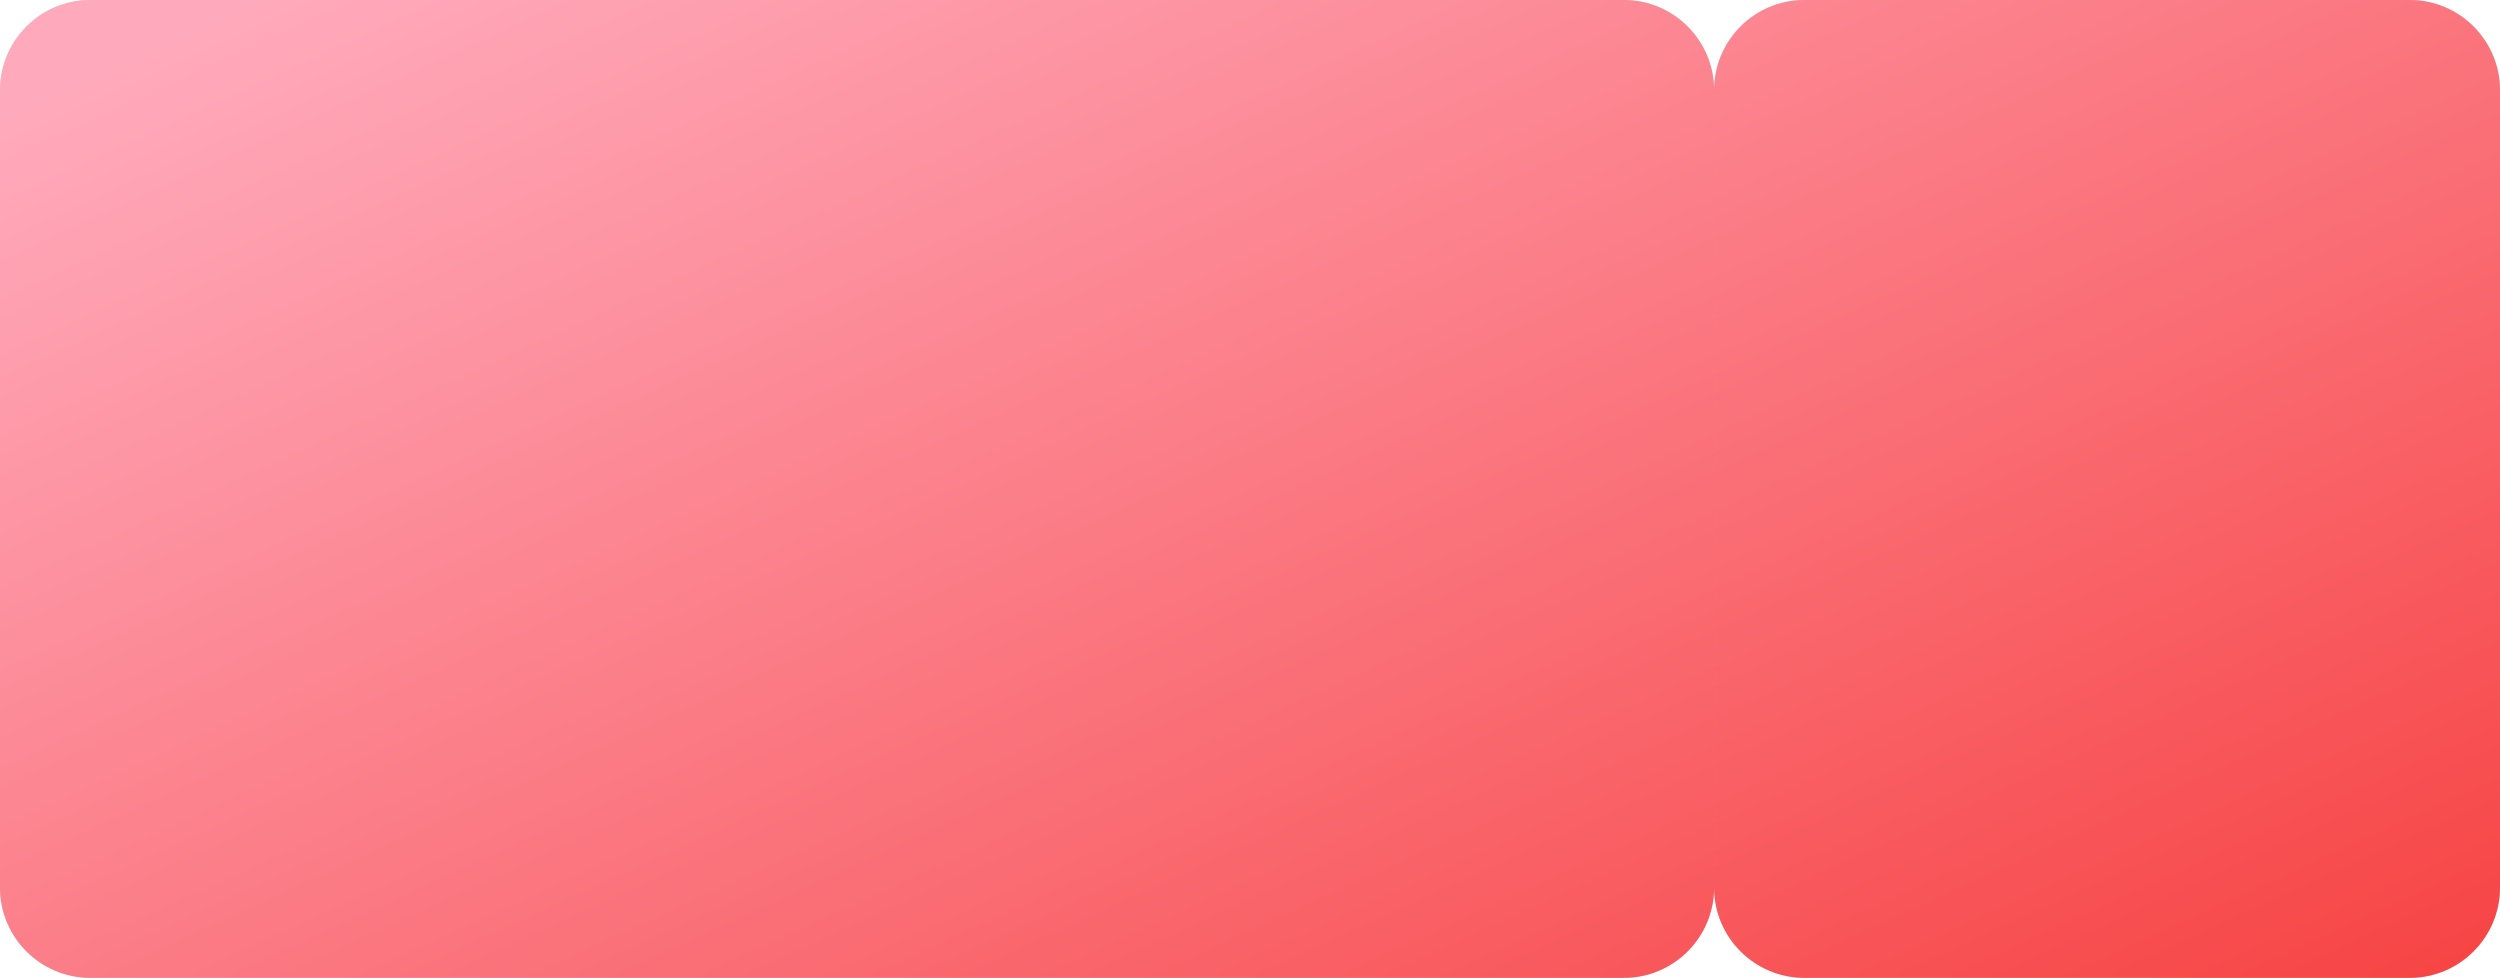 <?xml version="1.0" encoding="UTF-8"?> <svg xmlns="http://www.w3.org/2000/svg" width="1107" height="433" viewBox="0 0 1107 433" fill="none"><path d="M719 0C741.091 5.95941e-06 759 17.909 759 40L759 393C759 415.091 741.091 433 719 433H40C17.909 433 0 415.091 0 393L0 40C0 17.909 17.909 0 40 0H719ZM1067 0C1089.09 0 1107 17.909 1107 40L1107 393C1107 415.091 1089.09 433 1067 433H799.002C776.911 433 759.002 415.091 759.002 393L759.002 40C759.002 17.909 776.91 0 799.001 0H1067Z" fill="#D9D9D9"></path><path d="M719 0C741.091 5.95941e-06 759 17.909 759 40L759 393C759 415.091 741.091 433 719 433H40C17.909 433 0 415.091 0 393L0 40C0 17.909 17.909 0 40 0H719ZM1067 0C1089.09 0 1107 17.909 1107 40L1107 393C1107 415.091 1089.09 433 1067 433H799.002C776.911 433 759.002 415.091 759.002 393L759.002 40C759.002 17.909 776.91 0 799.001 0H1067Z" fill="url(#paint0_linear_2828_6531)"></path><defs><linearGradient id="paint0_linear_2828_6531" x1="42.037" y1="31.284" x2="398.395" y2="810.505" gradientUnits="userSpaceOnUse"><stop stop-color="#FFAABC"></stop><stop offset="1" stop-color="#F63D3C"></stop></linearGradient></defs></svg> 
